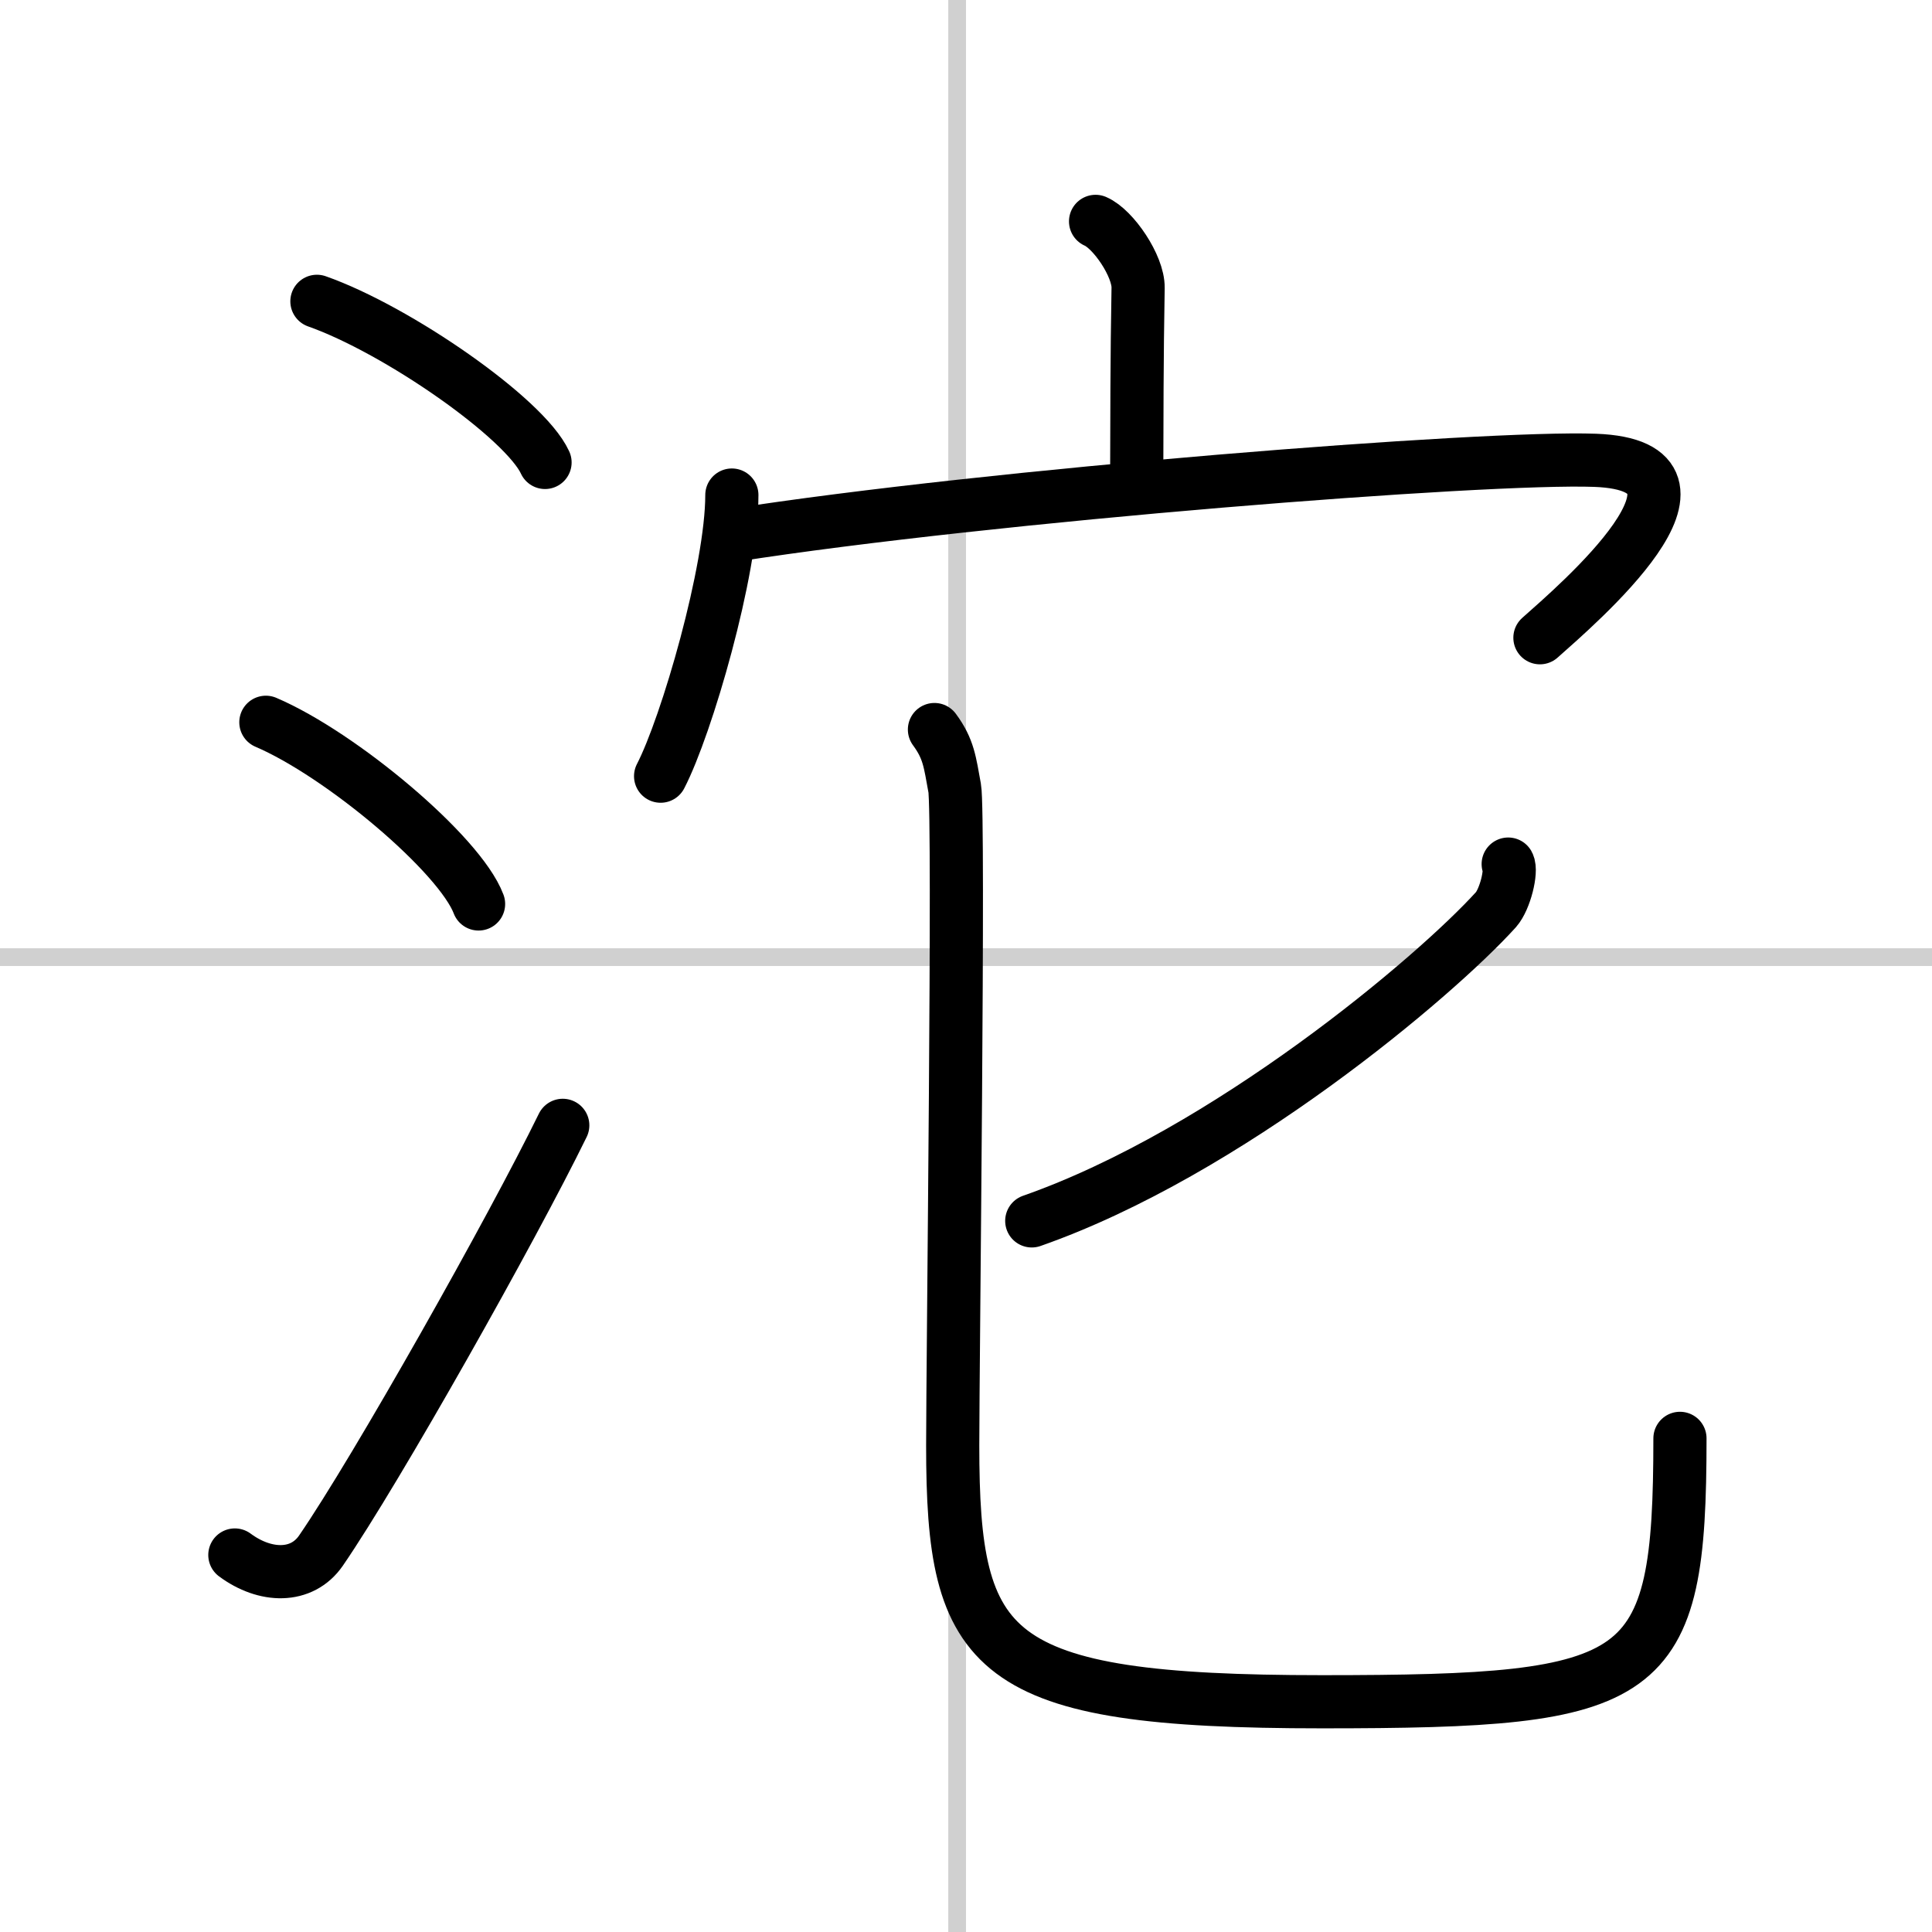 <svg width="400" height="400" viewBox="0 0 109 109" xmlns="http://www.w3.org/2000/svg"><rect x="0" y="0" width="109" height="109" fill="#808080" stroke="none"/><g fill="none" stroke="#000" stroke-linecap="round" stroke-linejoin="round" stroke-width="3"><rect width="100%" height="100%" fill="#fff" stroke="#fff"/><line x1="54" x2="54" y2="109" stroke="#d0d0d0" stroke-width="1"/><line x2="109" y1="54" y2="54" stroke="#d0d0d0" stroke-width="1"/><path d="m17.88 17c4.54 1.6 11.73 6.6 12.87 9.09"/><path d="m15 40.75c4.24 1.81 10.94 7.44 12 10.25"/><path d="m13.25 87.73c1.71 1.27 3.78 1.32 4.86-0.25 3.14-4.57 10.79-18.16 13.64-23.99"/><path d="m61.81 12.49c1 0.43 2.42 2.52 2.4 3.75-0.07 3.88-0.07 7.49-0.08 11.02"/><path d="m41.29 27.93c0 4.25-2.55 13.02-4.02 15.86"/><path d="m41.31 30.21c14.6-2.28 42.5-4.47 48.69-4.24 8.17 0.31-1.09 8.2-3.12 10.01"/><path d="m85.09 48.75c0.21 0.38-0.17 1.98-0.69 2.57-3.42 3.78-15.14 13.69-26.19 17.56"/><path d="m52.72 41.16c0.81 1.1 0.87 1.83 1.14 3.3s-0.11 32.5-0.11 37.09c0 11.81 2 14.46 20.82 14.46 18.43 0 20.21-1.01 20.21-14.86"/></g></svg>
